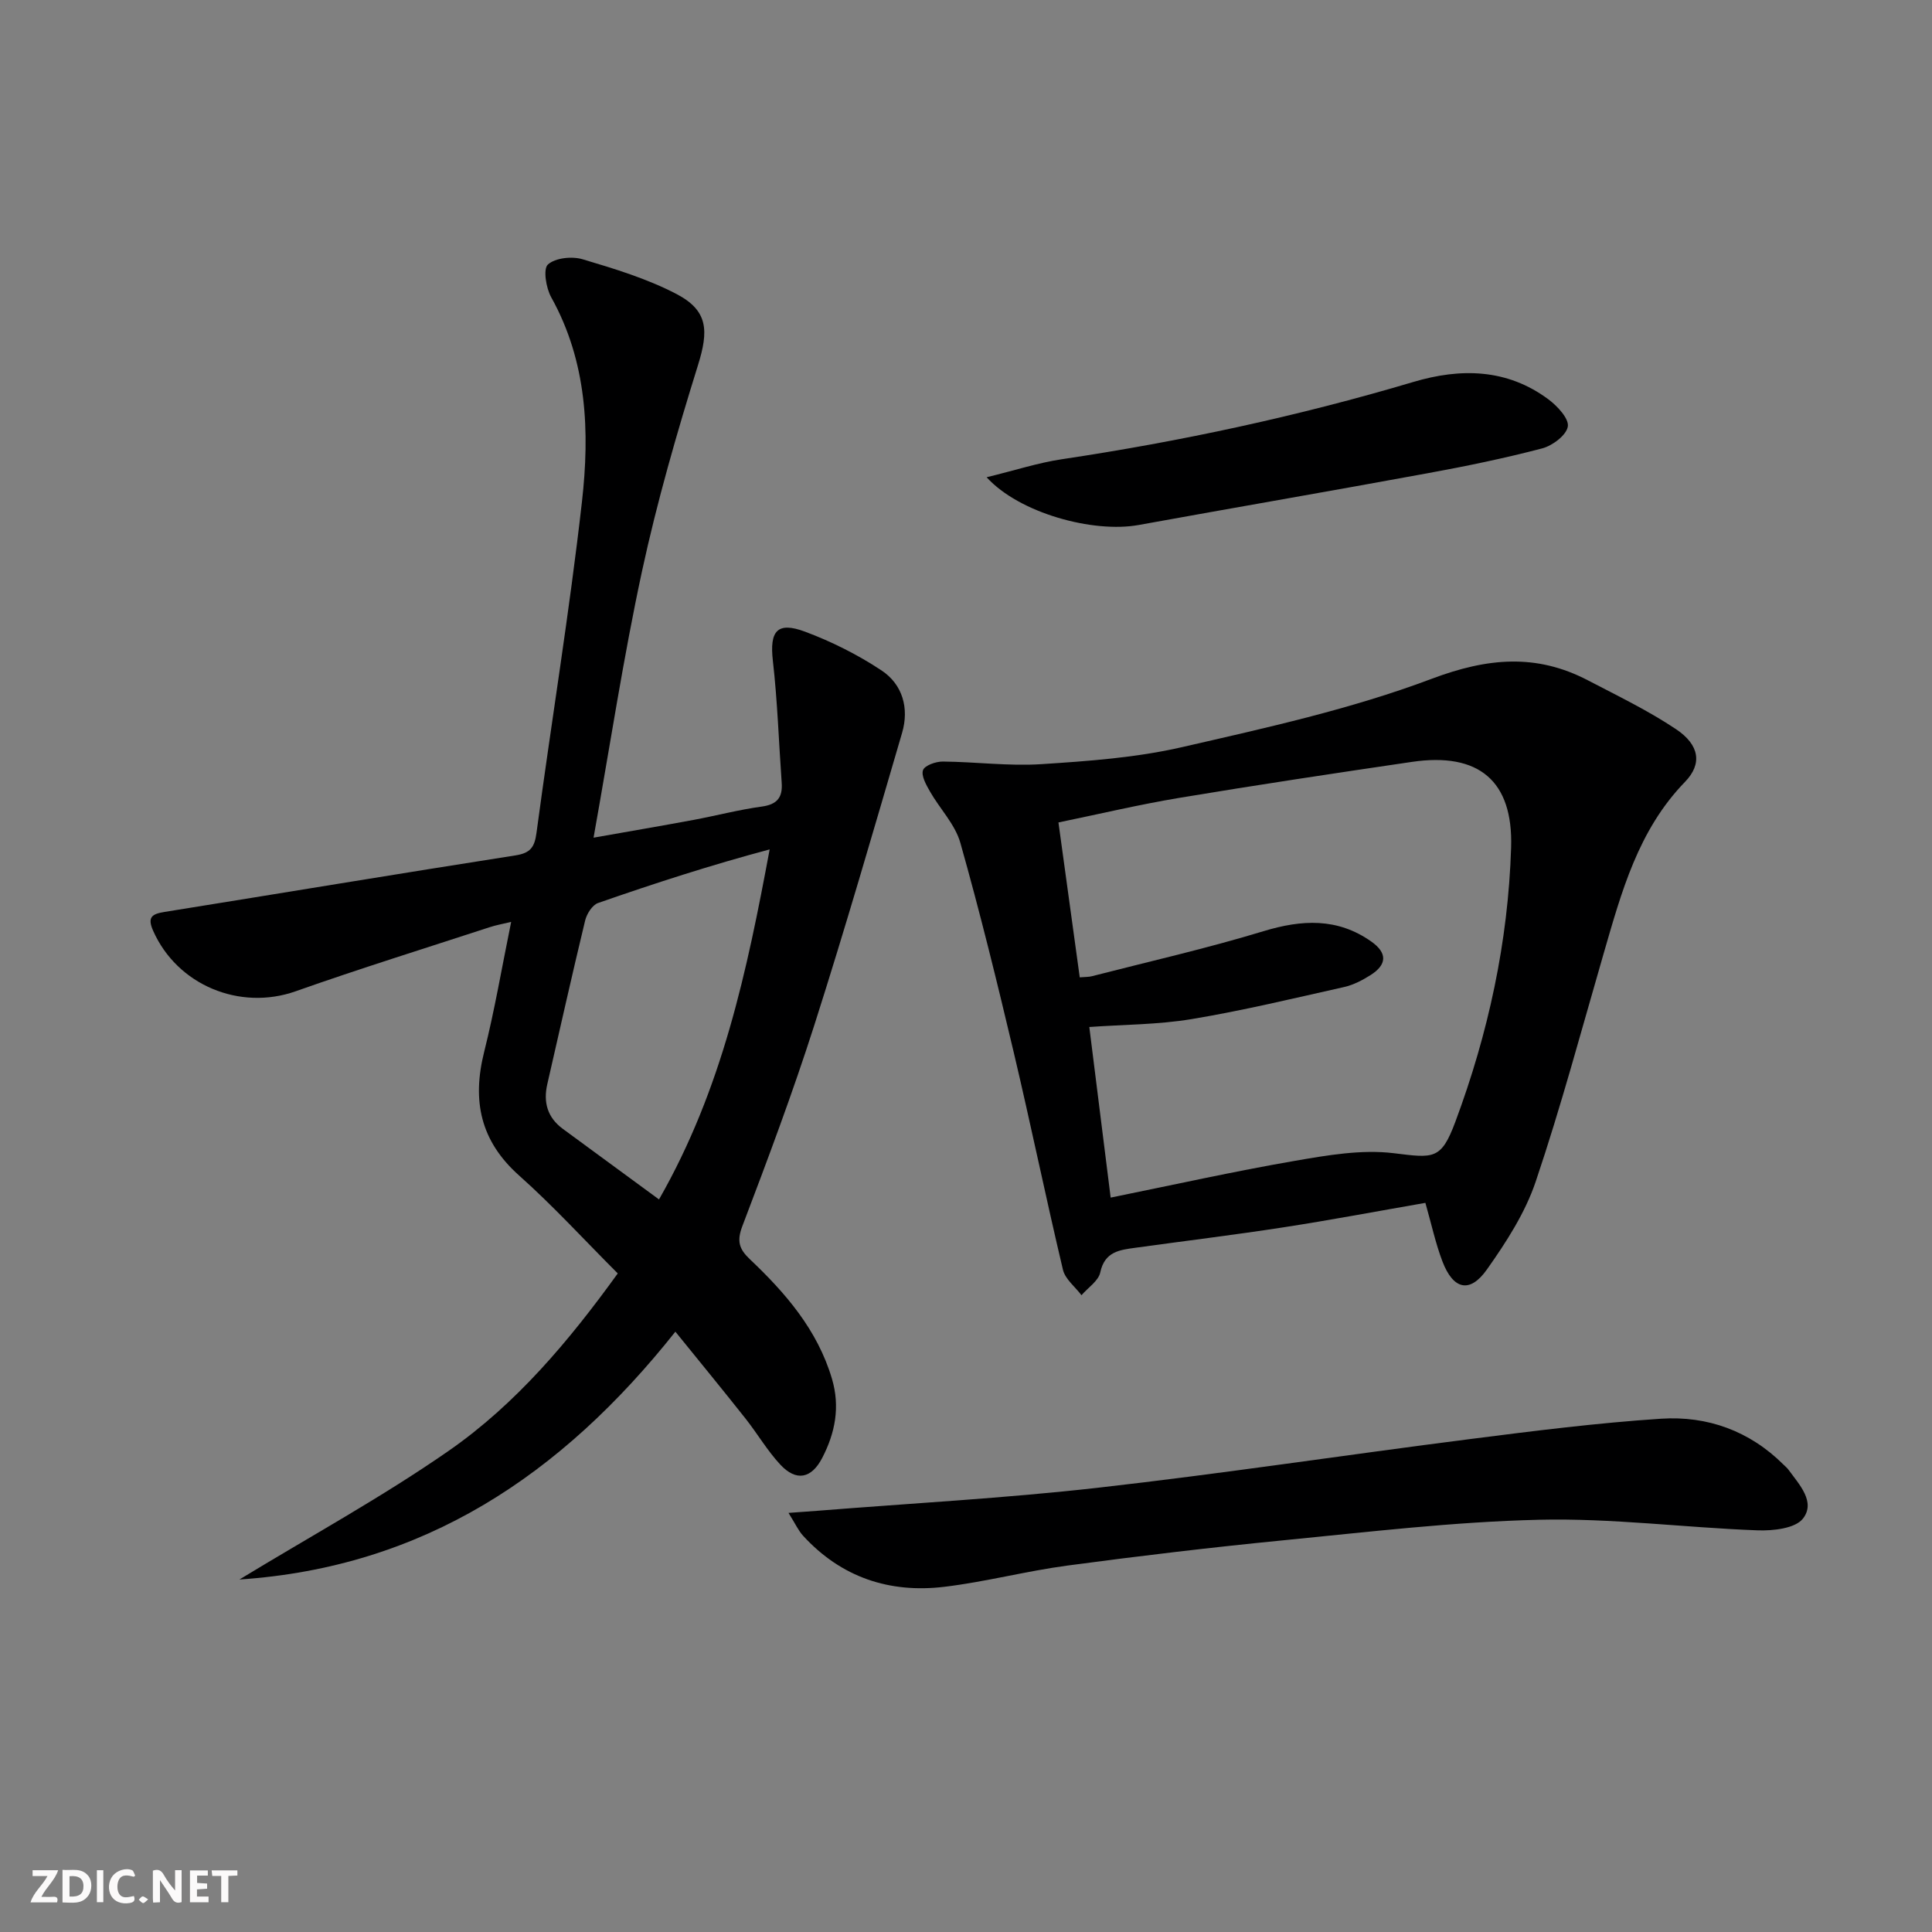 <svg enable-background="new 0 0 400 400" viewBox="0 0 400 400" xmlns="http://www.w3.org/2000/svg"><rect x="0" y="0" width="400" height="400" fill="#808080" stroke="none"/><g fill="#fbfafa"><path d="m37.59 393.81c-.92.31-1.52.05-2-.78-.7-1.2-1.52-2.34-2.47-3.78v4.59c-.55.03-.95.05-1.41.07-.03-.37-.06-.64-.06-.91 0-1.91 0-3.81 0-5.7 1.13-.41 1.77-.03 2.29.91.62 1.11 1.38 2.14 2.31 3.19v-4.2h1.35v6.61z"/><path d="m12.94 393.88v-6.75c1.9.19 3.93-.54 5.37 1.29.8 1.01.78 2.88.03 3.97-1.37 1.97-3.4 1.51-5.4 1.49m1.45-1.22c2.04.12 2.92-.58 2.89-2.21-.03-1.51-.98-2.19-2.89-2z"/><path d="m11.81 393.87h-5.49c.68-2.18 2.47-3.48 3.51-5.45h-3.08v-1.21h5.29c-.71 2.13-2.44 3.48-3.47 5.51.86 0 1.63.04 2.39-.01.79-.05 1.14.21.85 1.16"/><path d="m39.33 393.86v-6.61h3.7v1.07h-2.22v1.52c.68.04 1.34.09 2.07.13v1.07c-.72.05-1.38.09-2.1.14v1.48h2.4v1.19h-3.85z"/><path d="m27.71 388.56c-1.15-.3-2.46-.61-3.1.64-.37.73-.41 1.93-.06 2.67.63 1.35 1.99.93 3.17.68.35.94-.01 1.32-.93 1.46-1.62.25-3.05-.27-3.76-1.48-.73-1.25-.6-3.03.31-4.17.88-1.11 2.71-1.7 4-1.16.32.13.44.74.65 1.12-.1.08-.19.16-.28.24"/><path d="m49.15 387.24v1.07c-.59.02-1.17.05-1.87.08v5.44h-1.48v-5.44h-1.85c-.05-.4-.08-.73-.13-1.15z"/><path d="m20.06 387.21h1.33v6.62h-1.33z"/><path d="m30.68 393.25c-.49.38-.8.79-1.05.76-.32-.05-.6-.45-.9-.7.26-.24.51-.64.8-.67.29-.04.62.3 1.15.61"/></g><path d="m127.9 263.65c-6.91-6.91-13.33-13.95-20.4-20.25-8.07-7.18-9.79-15.52-7.26-25.62 2.17-8.65 3.66-17.46 5.59-26.91-1.75.42-3.12.66-4.43 1.09-13.41 4.38-26.88 8.57-40.18 13.27-11.57 4.09-24.55-1.26-29.53-12.56-1.24-2.81-.19-3.45 2.35-3.86 24.23-3.89 48.44-7.92 72.68-11.71 3.13-.49 3.96-1.71 4.36-4.7 3.06-22.86 6.82-45.64 9.41-68.55 1.63-14.44 1.07-28.94-6.36-42.29-1.08-1.93-1.72-5.87-.69-6.8 1.54-1.38 4.99-1.74 7.19-1.08 6.62 1.97 13.36 4.02 19.45 7.2 6.58 3.45 6.64 7.63 4.43 14.72-4.38 14.07-8.48 28.28-11.59 42.67-3.87 17.94-6.62 36.12-10.03 55.16 7.42-1.31 14.05-2.44 20.66-3.67 4.74-.88 9.41-2.12 14.18-2.77 3.19-.44 4.33-1.91 4.11-4.93-.6-8.43-.87-16.9-1.83-25.29-.69-6.1.87-8.15 6.66-5.99 5.52 2.06 10.92 4.77 15.83 8.02 4.38 2.9 5.76 7.84 4.27 12.92-5.91 20.19-11.75 40.41-18.15 60.45-4.49 14.06-9.68 27.9-14.93 41.7-1.18 3.1-.65 4.74 1.54 6.82 7.42 7.03 14.02 14.65 17.02 24.78 1.72 5.82.66 11.2-2.01 16.36-2.24 4.33-5.4 4.93-8.68 1.41-2.7-2.9-4.73-6.4-7.2-9.53-4.61-5.83-9.33-11.58-14.53-18-23.61 29.74-52.14 48.75-90.26 51.31 14.75-8.98 29.53-17.06 43.28-26.61 14.04-9.75 25-22.84 35.05-36.76zm8.54-15.32c13.13-22.96 18.22-47.33 22.91-72.47-12.15 3.24-23.89 7.04-35.53 11.1-1.2.42-2.35 2.26-2.68 3.65-2.72 11.26-5.24 22.57-7.83 33.86-.86 3.76.04 6.91 3.22 9.25 6.4 4.7 12.81 9.4 19.91 14.61z" fill="#000001"/><path d="m295.11 249.04c-9.85 1.71-19.61 3.56-29.42 5.07-10.17 1.57-20.38 2.81-30.57 4.22-3.26.45-6.4.76-7.32 5.1-.37 1.77-2.54 3.16-3.89 4.73-1.32-1.75-3.38-3.33-3.84-5.28-3.56-15-6.66-30.1-10.21-45.1-3.43-14.49-6.98-28.95-11.03-43.28-1.08-3.83-4.24-7.04-6.29-10.63-.78-1.37-1.85-3.25-1.44-4.42.35-.98 2.66-1.79 4.09-1.78 6.81.06 13.66.98 20.42.54 9.73-.63 19.6-1.34 29.06-3.51 17.43-4 35.07-7.88 51.74-14.16 11.53-4.34 21.63-5.28 32.34.31 6.17 3.22 12.48 6.26 18.24 10.11 4.87 3.25 5.5 7.18 1.87 10.92-9.72 10.02-13.15 22.82-16.86 35.6-4.57 15.76-8.81 31.63-14.05 47.16-2.18 6.47-6.1 12.54-10.09 18.18-3.55 5.03-7 4.2-9.24-1.71-1.39-3.66-2.23-7.57-3.51-12.07zm-71.56-46.69c1.22-.1 1.88-.07 2.49-.23 11.86-3.05 23.83-5.76 35.53-9.32 7.96-2.42 15.31-2.81 22.32 2.12 3.38 2.38 3.3 4.79-.16 6.98-1.67 1.05-3.53 2.02-5.43 2.45-10.49 2.35-20.97 4.88-31.56 6.64-6.97 1.16-14.13 1.13-21.21 1.64 1.48 11.78 2.92 23.35 4.42 35.32 13.06-2.65 25.52-5.43 38.08-7.6 6.77-1.17 13.86-2.41 20.55-1.59 8.25 1.01 9.78 1.42 12.73-6.49 6.82-18.3 10.94-37.26 11.55-56.81.43-13.81-6.7-19.75-20.53-17.72-16.07 2.36-32.14 4.78-48.17 7.45-8.29 1.38-16.49 3.33-25.02 5.09 1.51 11.02 2.94 21.46 4.41 32.07z" fill="#000001"/><path d="m163.25 313.23c2.84-.21 4.43-.31 6.02-.44 19.36-1.55 38.78-2.59 58.06-4.77 25.71-2.91 51.31-6.8 76.98-10.07 13.16-1.68 26.35-3.35 39.58-4.22 9.59-.63 18.34 2.51 25.36 9.5.35.35.75.67 1.04 1.07 2.25 3.08 5.67 6.67 2.99 10.11-1.6 2.05-6.21 2.55-9.41 2.43-15.09-.56-30.19-2.55-45.24-2.19-17.73.42-35.43 2.54-53.1 4.27-14.87 1.46-29.71 3.23-44.51 5.21-8.54 1.14-16.94 3.37-25.49 4.4-11.36 1.37-21.37-1.95-29.26-10.57-.96-1.04-1.57-2.42-3.02-4.73z" fill="#000001"/><path d="m204.27 98.81c5.91-1.44 10.68-3 15.57-3.73 24.63-3.69 48.9-8.9 72.78-16 9.77-2.91 19.42-2.78 28 3.63 1.83 1.37 4.25 3.97 3.98 5.6-.3 1.8-3.17 3.96-5.3 4.52-7.84 2.06-15.81 3.7-23.79 5.16-19.9 3.66-39.83 7.09-59.74 10.7-9.42 1.72-24.74-2.44-31.5-9.88z" fill="#000001"/></svg>
